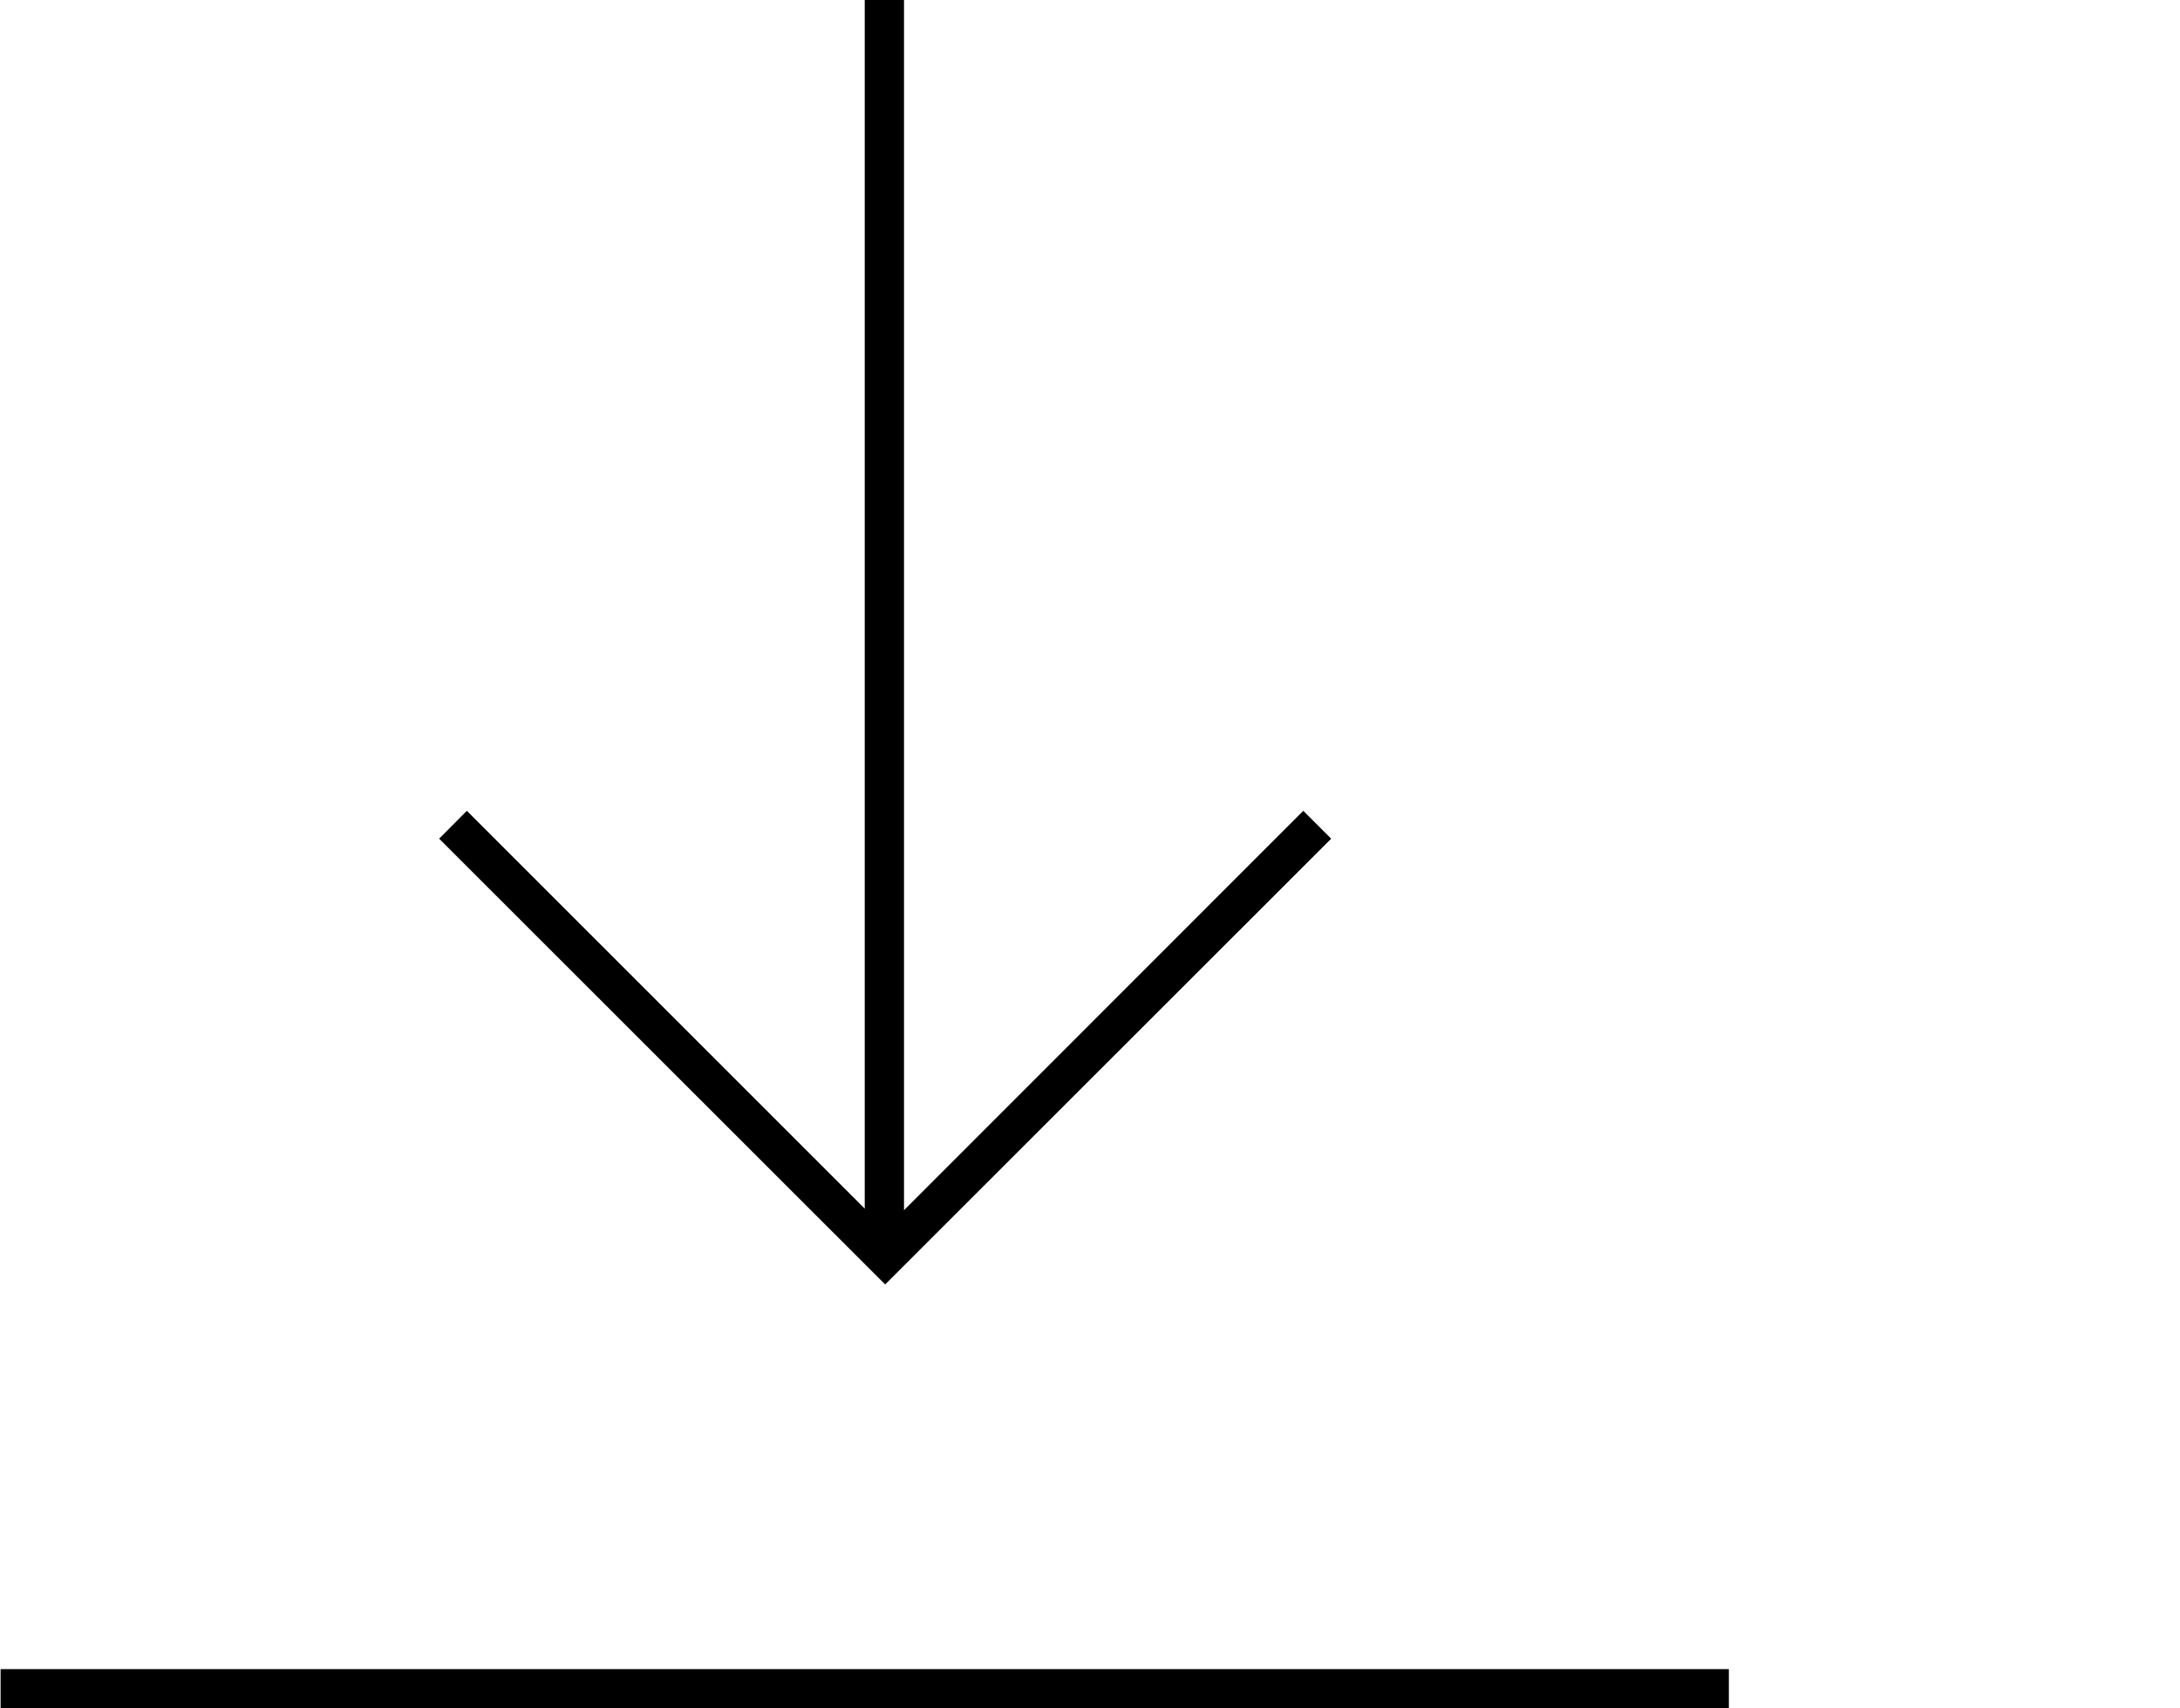 <?xml version="1.0" encoding="utf-8"?>
<!-- Generator: Adobe Illustrator 24.0.0, SVG Export Plug-In . SVG Version: 6.00 Build 0)  -->
<svg version="1.1" id="Ebene_1" xmlns="http://www.w3.org/2000/svg" xmlns:xlink="http://www.w3.org/1999/xlink" x="0px" y="0px"
	 viewBox="0 0 111 87" style="enable-background:new 0 0 111 87;" xml:space="preserve">
<title>Group 15</title>
<g>
	<polygon points="67.78,42.71 66.36,41.29 46.03,61.63 46.03,0 44.03,0 44.03,61.55 23.77,41.29 22.36,42.71 45.07,65.41 	"/>
	<rect x="0.03" y="85" width="88" height="2"/>
</g>
</svg>
